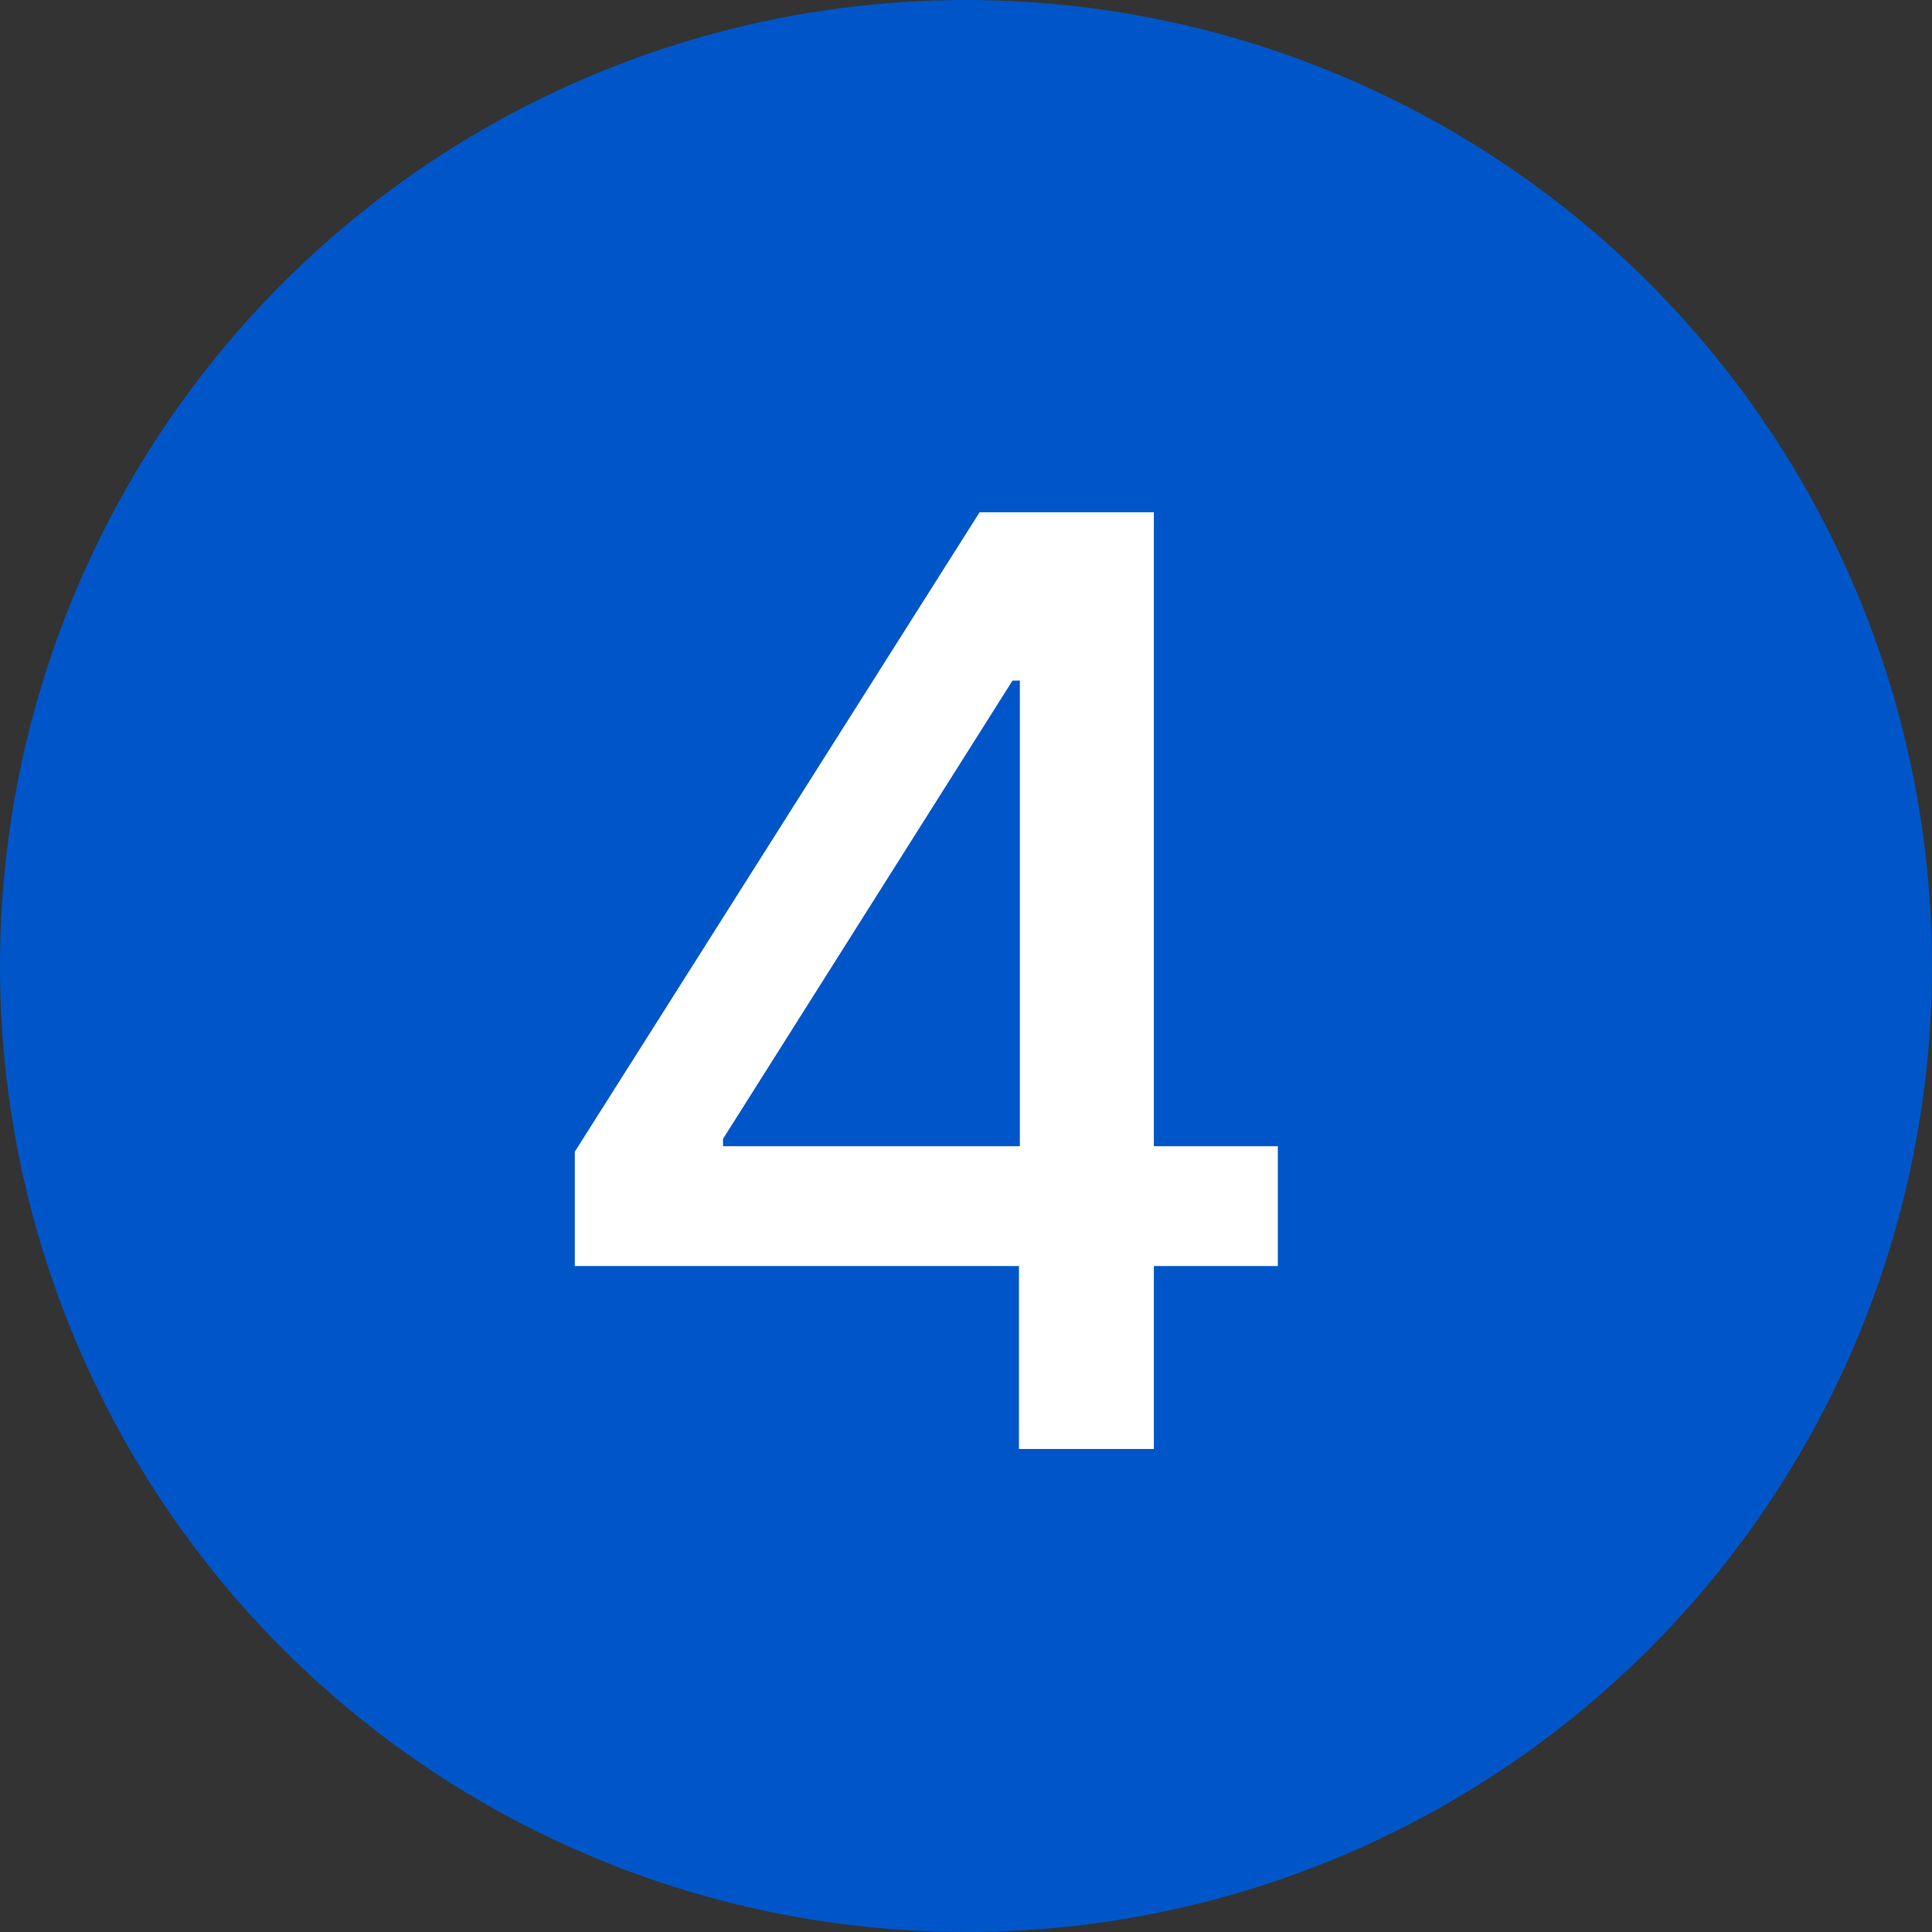 <?xml version="1.0" encoding="UTF-8"?> <svg xmlns="http://www.w3.org/2000/svg" width="96" height="96" viewBox="0 0 96 96" fill="none"><rect x="0" y="0" width="96" height="96" fill="#333333" stroke="none"/> <circle cx="48" cy="48" r="48" fill="#0056C8"></circle> <path d="M28.562 62.909V57.227L48.676 25.454H53.153V33.818H50.312L35.926 56.591V56.955H63.494V62.909H28.562ZM50.631 72V61.182L50.676 58.591V25.454H57.335V72H50.631Z" fill="white"></path> </svg> 
